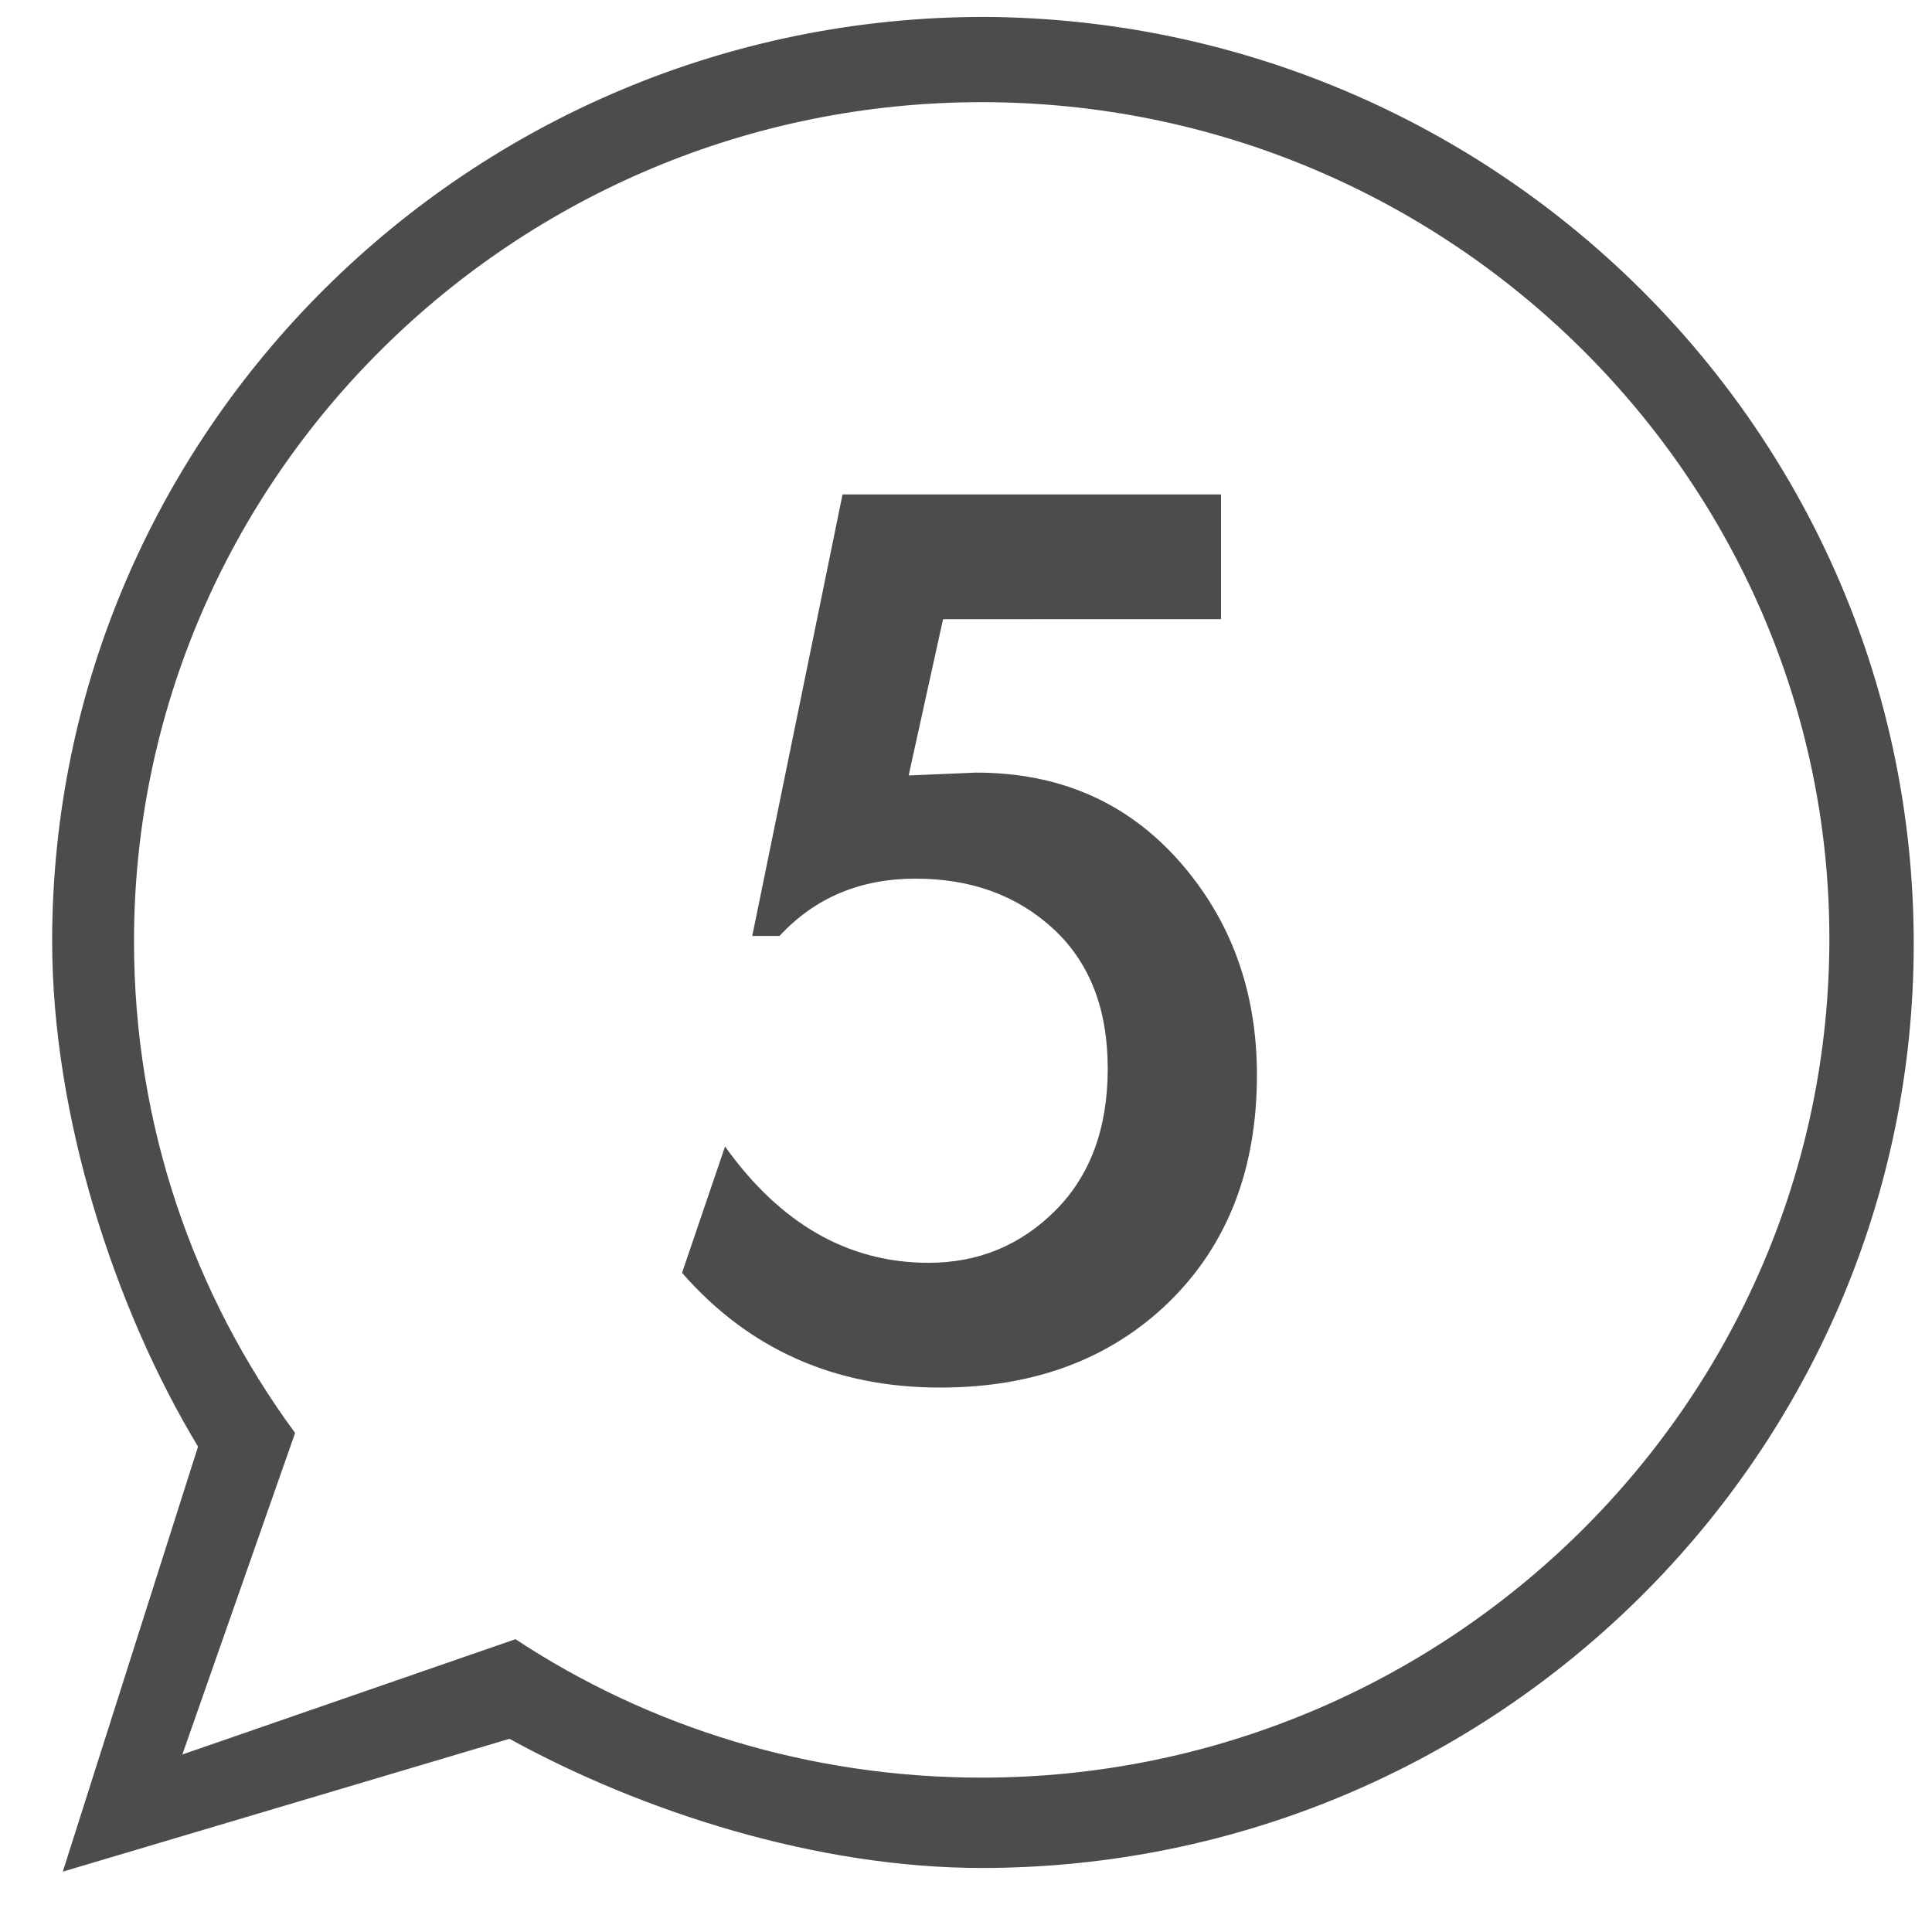 <?xml version="1.0" encoding="utf-8"?>
<!-- Generator: Adobe Illustrator 15.0.0, SVG Export Plug-In . SVG Version: 6.00 Build 0)  -->
<!DOCTYPE svg PUBLIC "-//W3C//DTD SVG 1.1//EN" "http://www.w3.org/Graphics/SVG/1.1/DTD/svg11.dtd">
<svg version="1.1" id="圖層_1" xmlns="http://www.w3.org/2000/svg" xmlns:xlink="http://www.w3.org/1999/xlink" x="0px" y="0px"
	 width="50px" height="50px" viewBox="0 0 50 50" enable-background="new 0 0 50 50" xml:space="preserve">
<g>
	<path fill="#4C4C4C" d="M24.406,16.025l-0.89,4.044l1.743-0.074c2.151,0,3.901,0.761,5.249,2.281
		c1.348,1.521,2.021,3.371,2.021,5.546c0,2.425-0.754,4.378-2.262,5.861c-1.515,1.479-3.488,2.227-5.938,2.227
		c-2.721,0-4.947-0.989-6.678-2.969l1.113-3.269c1.434,2.004,3.19,3.009,5.268,3.009c1.286,0,2.38-0.451,3.282-1.354
		c0.9-0.902,1.354-2.126,1.354-3.673s-0.471-2.751-1.409-3.616c-0.938-0.866-2.128-1.299-3.562-1.299
		c-1.435,0-2.609,0.495-3.524,1.484h-0.705l2.337-11.427H31.6v3.228L24.406,16.025L24.406,16.025z"/>
</g>
<path id="path-1" fill="#4C4C4C" d="M49.527,24.425c0,13.177-10.813,23.918-24.125,23.918c-4.257,0-8.771-1.448-12.217-3.343
	l-11.56,3.438l3.5-11c-2.162-3.58-3.775-8.554-3.775-13.081c0-13.176,10.811-23.919,24.121-23.919
	C38.717,0.506,49.527,11.182,49.527,24.425z M25.406,2.644c-12.066,0-21.938,9.725-21.938,21.717c0,4.753,1.536,9.141,4.169,12.724
	l-2.918,8.321l8.622-2.984c3.437,2.27,7.605,3.583,12.066,3.583c12.063,0,21.937-9.724,21.937-21.715
	C47.343,12.441,37.545,2.644,25.406,2.644z"/>
</svg>
